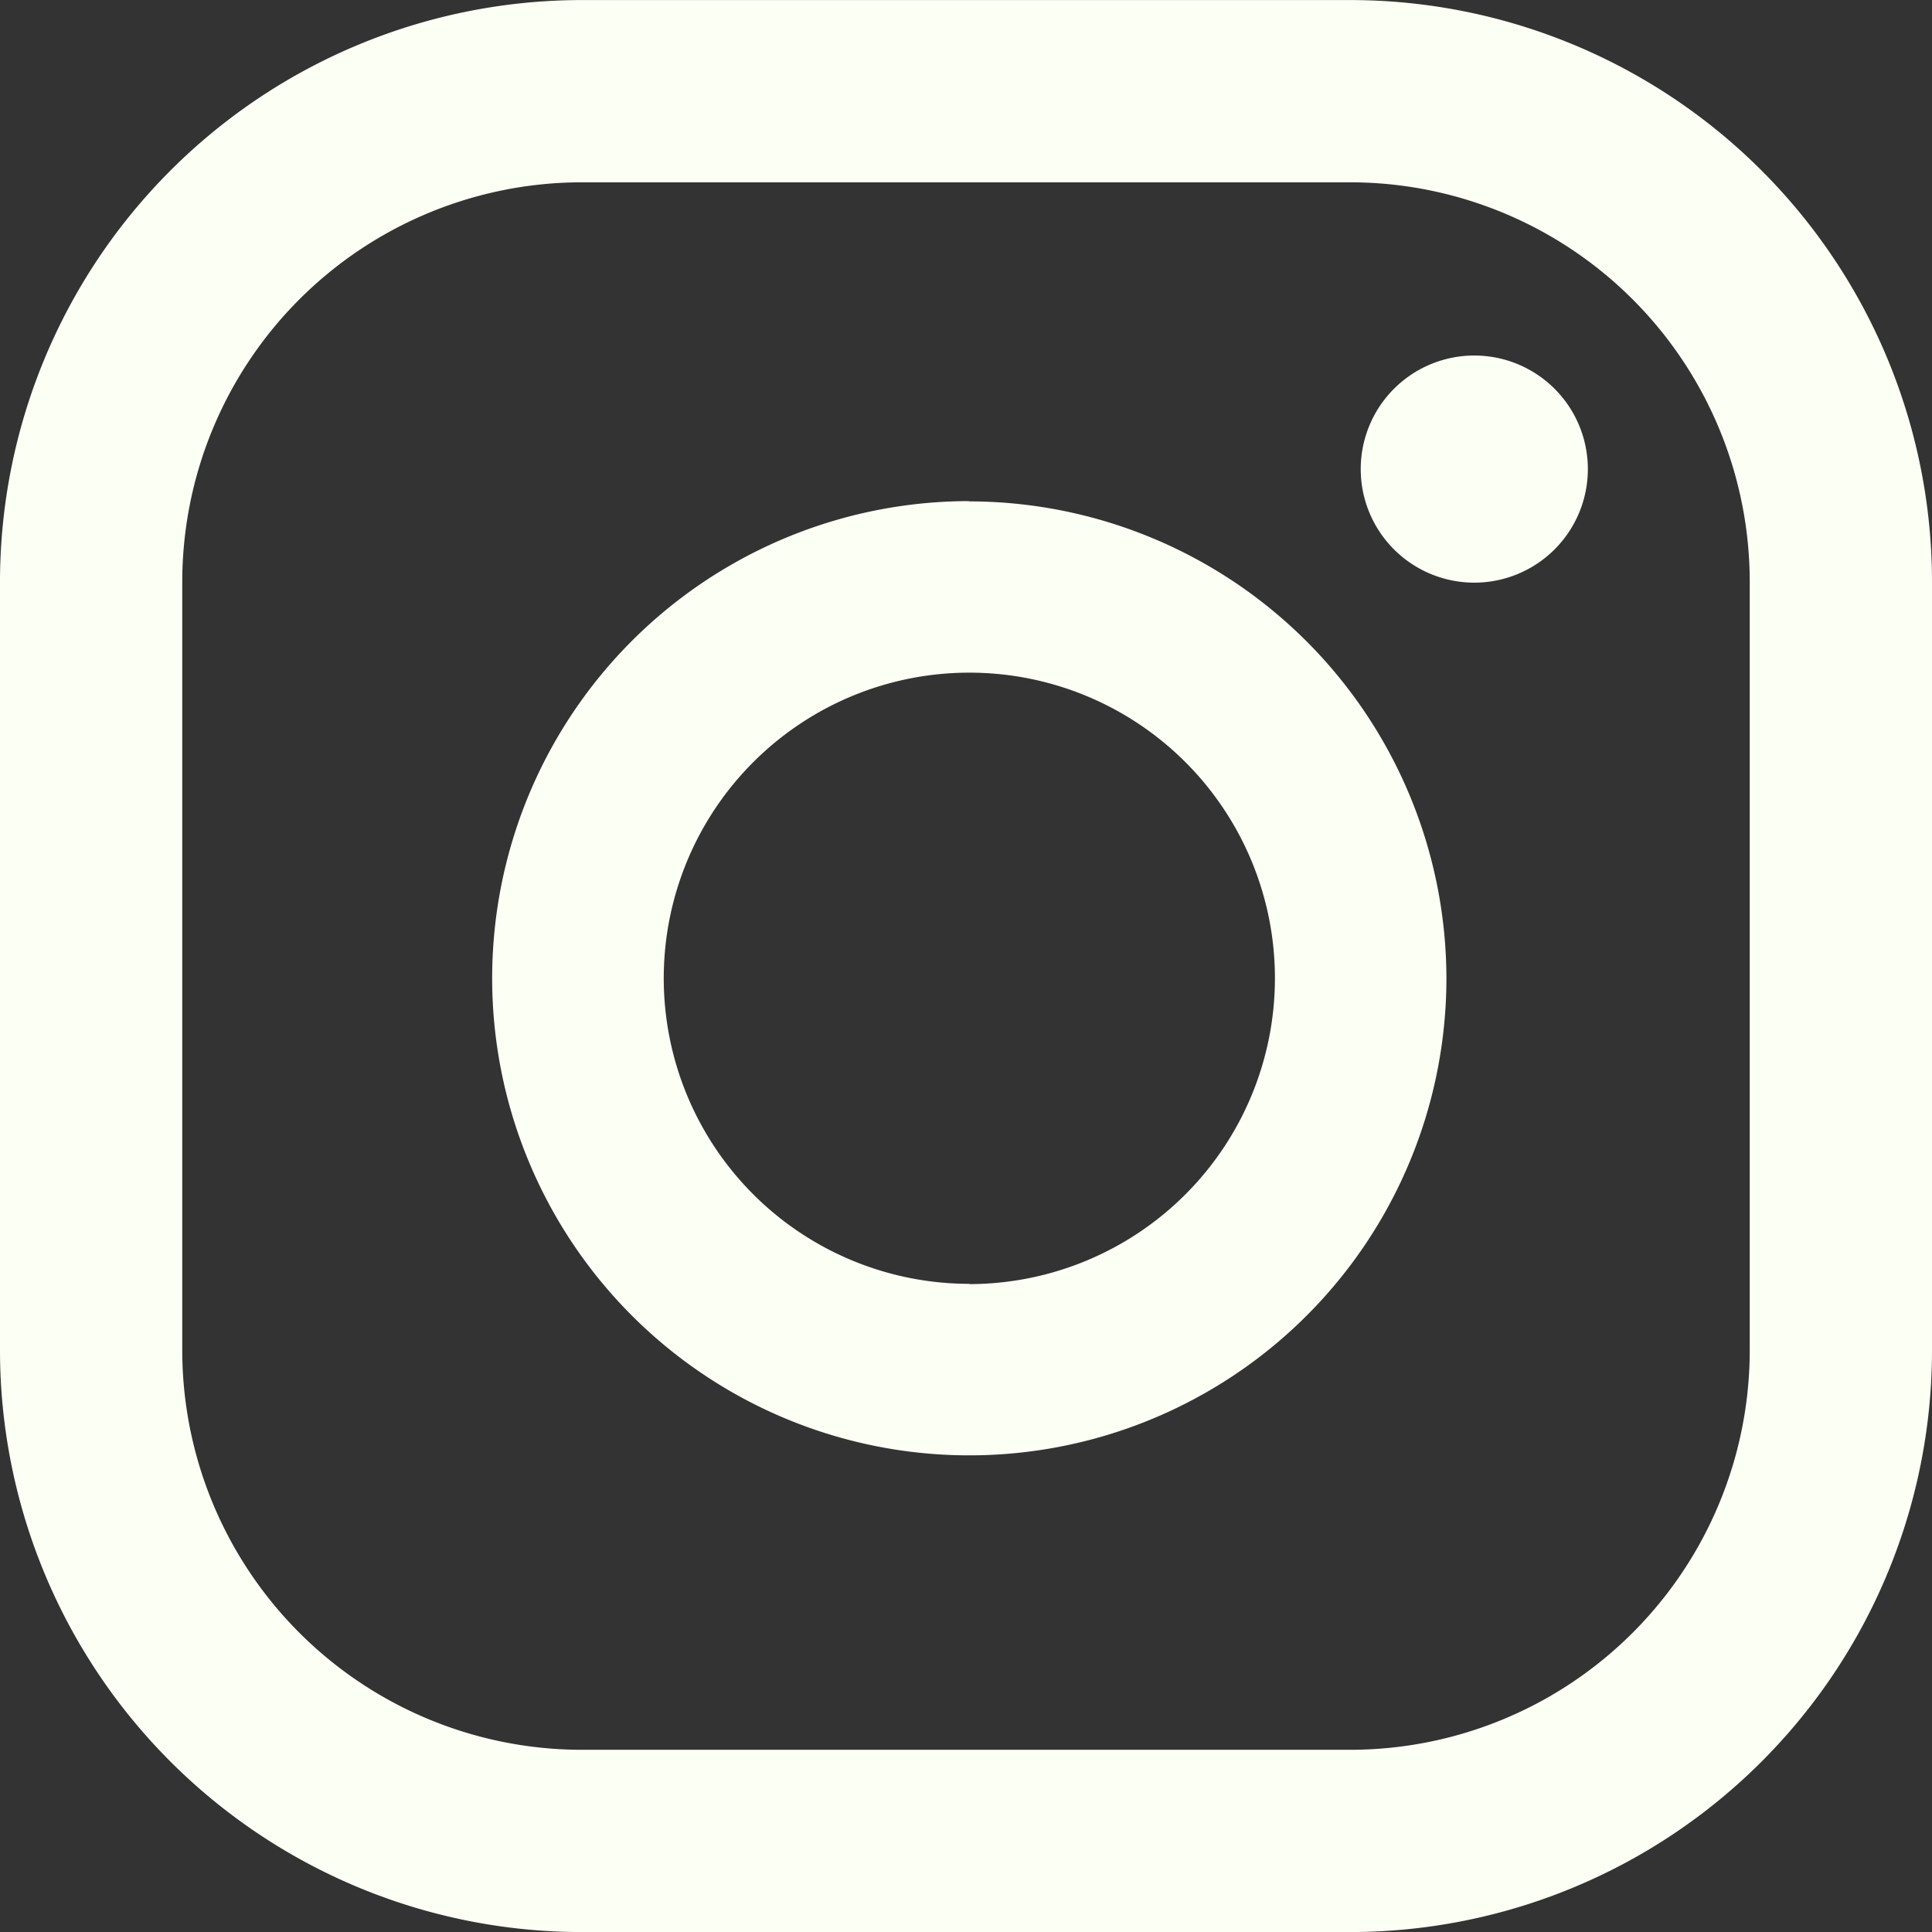 <svg id="Group_7577" data-name="Group 7577" xmlns="http://www.w3.org/2000/svg" width="35.828" height="35.828" viewBox="0 0 35.828 35.828">
  <rect x="0" y="0" width="35.828" height="35.828" fill="#333333" stroke="none"/>
  <path id="Path_9957" data-name="Path 9957" d="M404.179,729.5a2.106,2.106,0,1,0,2.107,2.106A2.106,2.106,0,0,0,404.179,729.5Zm-9.364,2.7a8.848,8.848,0,1,0,8.848,8.847A8.858,8.858,0,0,0,394.815,732.205Zm0,14.515a5.667,5.667,0,1,1,5.668-5.668A5.674,5.674,0,0,1,394.815,746.72ZM412.668,733.7a10.792,10.792,0,0,0-10.792-10.792H387.633A10.793,10.793,0,0,0,376.84,733.7v14.245a10.792,10.792,0,0,0,10.793,10.791h14.243a10.791,10.791,0,0,0,10.792-10.791Zm-3.38,14.245a7.411,7.411,0,0,1-7.412,7.411H387.633a7.412,7.412,0,0,1-7.413-7.411V733.7a7.413,7.413,0,0,1,7.413-7.412h14.243a7.412,7.412,0,0,1,7.412,7.412Z" transform="translate(-376.84 -722.907)" fill="#fcfff4"/>
</svg>
